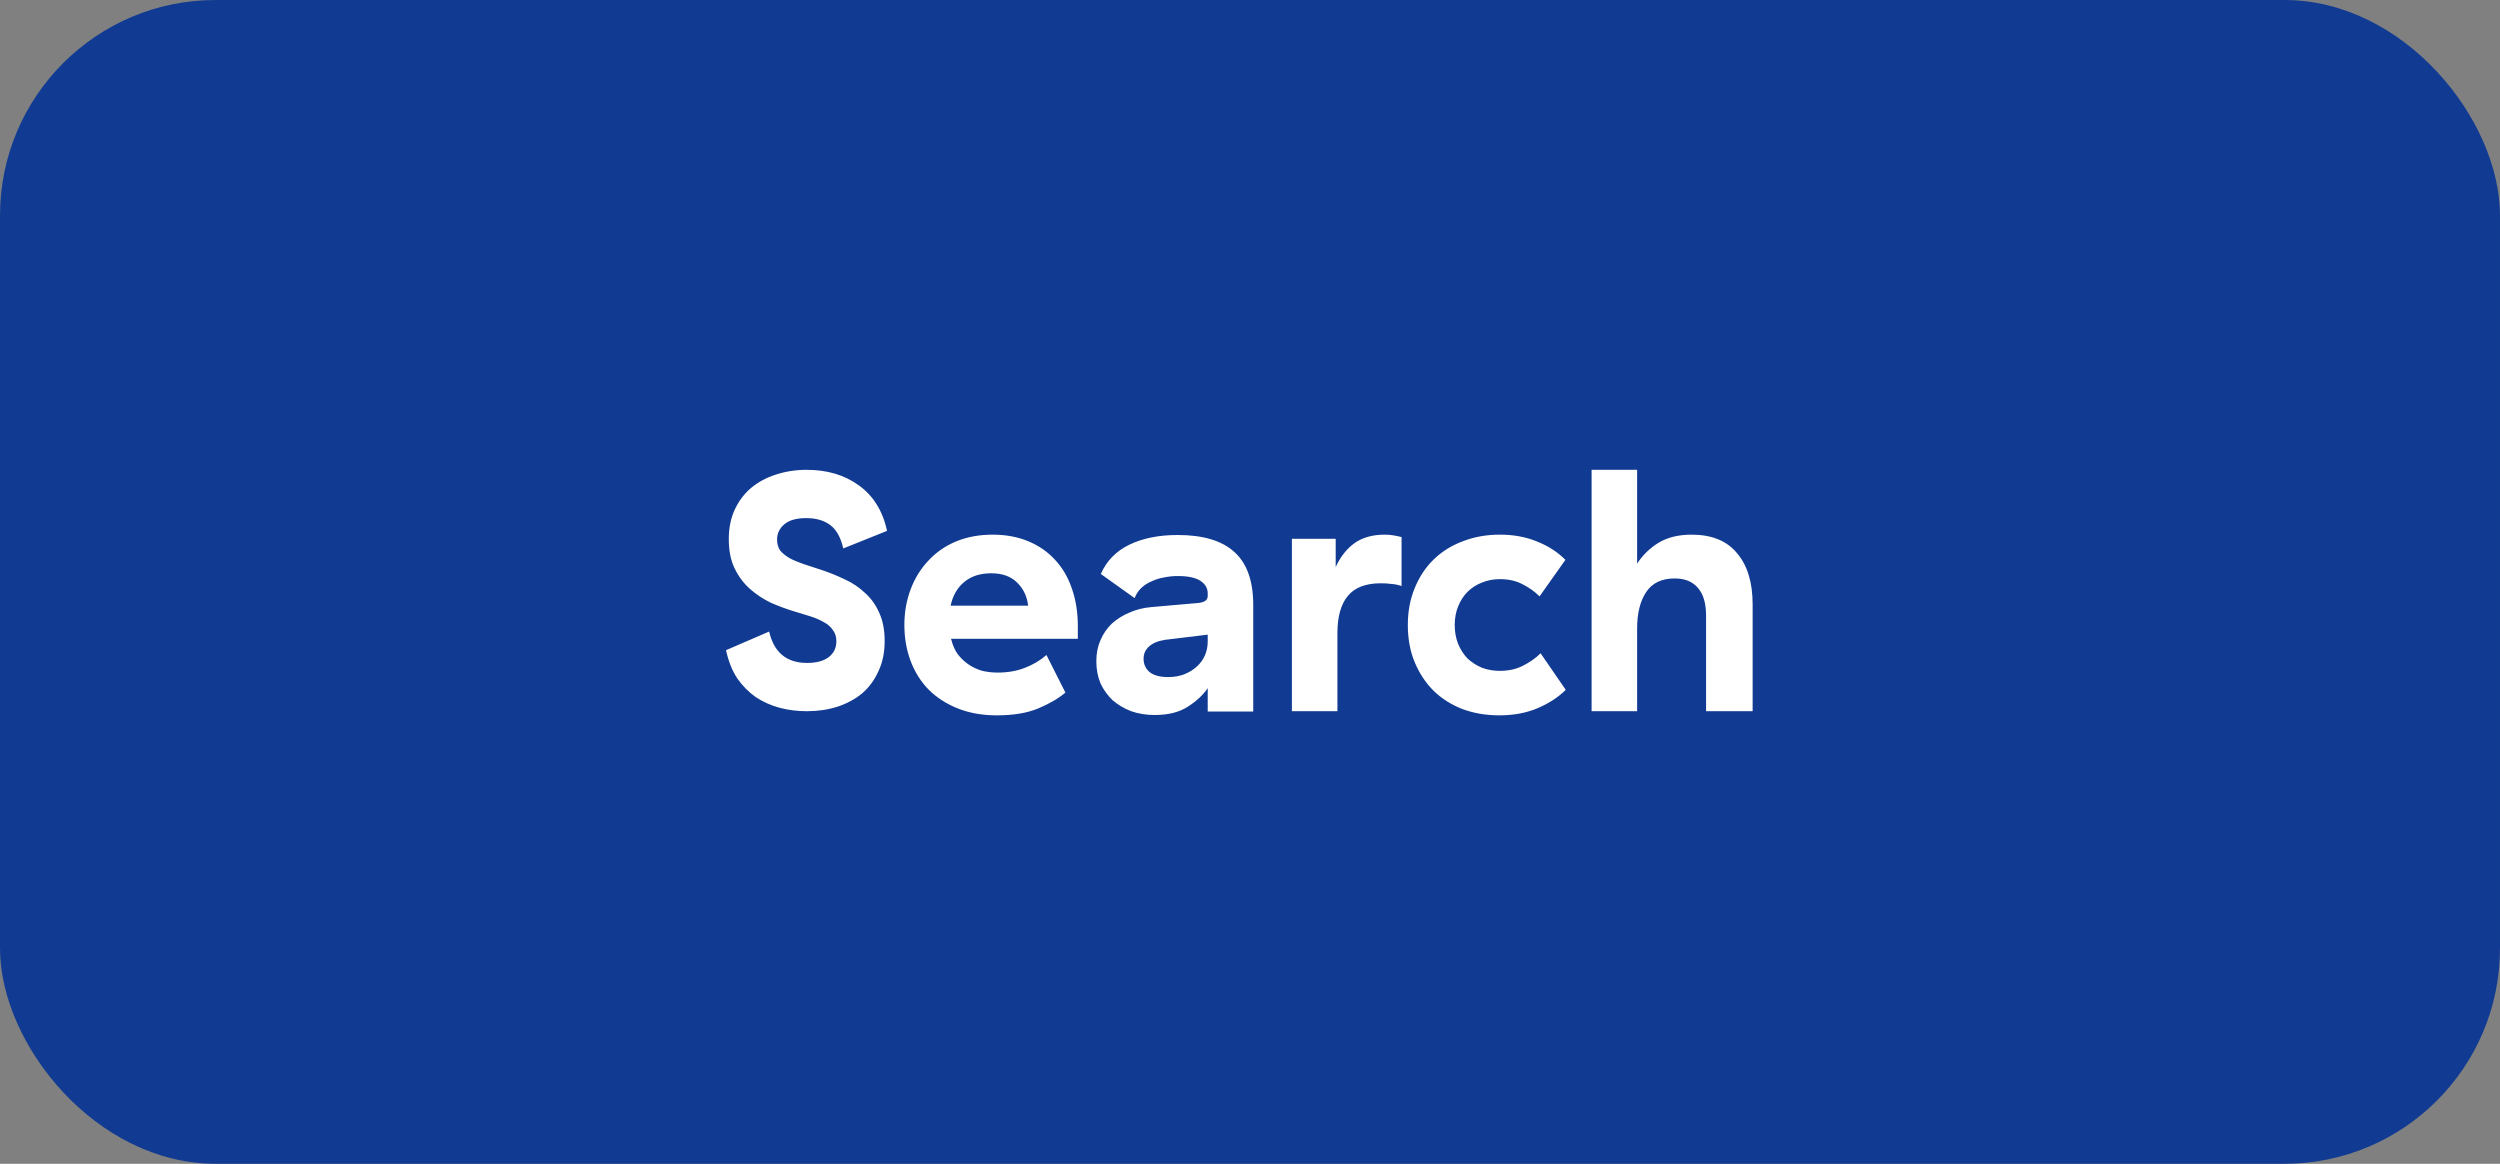 
<svg width="116" height="54" viewBox="0 0 116 54" fill="none" xmlns="http://www.w3.org/2000/svg">
    <rect x="0" y="0" width="116" height="54" fill="#808080" stroke="none"/>
    <rect width="116" height="54" rx="10" fill="#113B92" />
    <path d="M33.816 25.016C33.816 24.504 33.907 24.051 34.088 23.656C34.269 23.261 34.52 22.925 34.84 22.648C35.171 22.371 35.555 22.163 35.992 22.024C36.44 21.875 36.92 21.8 37.432 21.8C38.381 21.8 39.187 22.04 39.848 22.52C40.52 23 40.957 23.704 41.16 24.632L39.128 25.448C39.011 24.936 38.808 24.573 38.52 24.36C38.232 24.147 37.864 24.04 37.416 24.04C36.957 24.04 36.616 24.136 36.392 24.328C36.168 24.52 36.056 24.755 36.056 25.032C36.056 25.235 36.104 25.405 36.2 25.544C36.307 25.672 36.451 25.789 36.632 25.896C36.813 25.992 37.027 26.083 37.272 26.168L38.104 26.44C38.488 26.568 38.856 26.717 39.208 26.888C39.56 27.048 39.869 27.256 40.136 27.512C40.413 27.757 40.632 28.061 40.792 28.424C40.963 28.787 41.048 29.229 41.048 29.752C41.048 30.275 40.952 30.739 40.76 31.144C40.579 31.549 40.328 31.891 40.008 32.168C39.688 32.435 39.304 32.643 38.856 32.792C38.419 32.931 37.944 33 37.432 33C36.995 33 36.573 32.947 36.168 32.84C35.773 32.733 35.405 32.568 35.064 32.344C34.733 32.109 34.445 31.816 34.2 31.464C33.965 31.101 33.795 30.669 33.688 30.168L35.688 29.304C35.912 30.275 36.499 30.76 37.448 30.76C37.885 30.76 38.221 30.669 38.456 30.488C38.691 30.307 38.808 30.061 38.808 29.752C38.808 29.549 38.755 29.379 38.648 29.24C38.552 29.091 38.413 28.968 38.232 28.872C38.051 28.765 37.843 28.675 37.608 28.6L36.824 28.36C36.472 28.253 36.115 28.12 35.752 27.96C35.4 27.789 35.08 27.576 34.792 27.32C34.504 27.064 34.269 26.749 34.088 26.376C33.907 26.003 33.816 25.549 33.816 25.016ZM41.963 29C41.963 28.413 42.059 27.864 42.251 27.352C42.443 26.84 42.715 26.397 43.067 26.024C43.419 25.64 43.846 25.341 44.347 25.128C44.859 24.915 45.43 24.808 46.059 24.808C46.667 24.808 47.217 24.909 47.707 25.112C48.198 25.315 48.614 25.603 48.955 25.976C49.297 26.339 49.558 26.787 49.739 27.32C49.921 27.843 50.011 28.424 50.011 29.064V29.64H44.123L44.139 29.672C44.203 29.939 44.305 30.168 44.443 30.36C44.593 30.552 44.763 30.712 44.955 30.84C45.147 30.968 45.355 31.064 45.579 31.128C45.814 31.181 46.049 31.208 46.283 31.208C46.763 31.208 47.19 31.133 47.563 30.984C47.947 30.835 48.278 30.637 48.555 30.392L49.435 32.136C49.105 32.413 48.683 32.659 48.171 32.872C47.659 33.085 47.019 33.192 46.251 33.192C45.579 33.192 44.977 33.085 44.443 32.872C43.91 32.659 43.457 32.365 43.083 31.992C42.721 31.619 42.443 31.176 42.251 30.664C42.059 30.152 41.963 29.597 41.963 29ZM47.707 28.104C47.654 27.667 47.483 27.309 47.195 27.032C46.907 26.744 46.507 26.6 45.995 26.6C45.483 26.6 45.067 26.733 44.747 27C44.427 27.256 44.214 27.624 44.107 28.104H47.707ZM56.038 29.448L54.054 29.688C53.724 29.741 53.473 29.848 53.302 30.008C53.142 30.157 53.062 30.344 53.062 30.568C53.062 30.824 53.158 31.032 53.35 31.192C53.542 31.341 53.825 31.416 54.198 31.416C54.476 31.416 54.726 31.373 54.95 31.288C55.185 31.192 55.382 31.069 55.542 30.92C55.702 30.771 55.825 30.6 55.91 30.408C55.996 30.205 56.038 29.992 56.038 29.768V29.448ZM51.078 26.632C51.345 26.024 51.788 25.571 52.406 25.272C53.025 24.973 53.772 24.824 54.646 24.824C55.82 24.824 56.694 25.085 57.27 25.608C57.857 26.131 58.15 26.952 58.15 28.072V33.016H56.038V31.928C55.825 32.248 55.516 32.536 55.11 32.792C54.716 33.048 54.204 33.176 53.574 33.176C53.18 33.176 52.817 33.117 52.486 33C52.156 32.872 51.868 32.701 51.622 32.488C51.388 32.264 51.201 32.003 51.062 31.704C50.934 31.395 50.87 31.053 50.87 30.68C50.87 30.317 50.934 29.992 51.062 29.704C51.19 29.405 51.366 29.149 51.59 28.936C51.825 28.723 52.097 28.552 52.406 28.424C52.716 28.285 53.057 28.2 53.43 28.168L55.622 27.976C55.9 27.944 56.038 27.837 56.038 27.656V27.528C56.038 27.293 55.926 27.101 55.702 26.952C55.478 26.803 55.126 26.728 54.646 26.728C54.433 26.728 54.225 26.749 54.022 26.792C53.82 26.824 53.628 26.883 53.446 26.968C53.265 27.043 53.105 27.144 52.966 27.272C52.828 27.4 52.721 27.56 52.646 27.752L51.078 26.632ZM61.976 26.312C62.189 25.843 62.477 25.475 62.84 25.208C63.213 24.941 63.682 24.808 64.248 24.808C64.397 24.808 64.53 24.819 64.648 24.84C64.776 24.861 64.904 24.888 65.032 24.92V27.192C64.882 27.139 64.728 27.107 64.568 27.096C64.408 27.075 64.242 27.064 64.072 27.064C63.368 27.064 62.856 27.261 62.536 27.656C62.216 28.04 62.056 28.616 62.056 29.384V33H59.944V25H61.976V26.312ZM65.323 29C65.323 28.371 65.429 27.8 65.643 27.288C65.856 26.765 66.149 26.323 66.523 25.96C66.907 25.587 67.36 25.304 67.883 25.112C68.405 24.909 68.976 24.808 69.595 24.808C70.235 24.808 70.811 24.915 71.323 25.128C71.835 25.331 72.272 25.613 72.635 25.976L71.435 27.672C71.211 27.448 70.949 27.261 70.651 27.112C70.352 26.952 70 26.872 69.595 26.872C69.296 26.872 69.019 26.925 68.763 27.032C68.507 27.128 68.283 27.272 68.091 27.464C67.909 27.645 67.765 27.869 67.659 28.136C67.552 28.392 67.499 28.68 67.499 29C67.499 29.32 67.552 29.613 67.659 29.88C67.765 30.136 67.909 30.36 68.091 30.552C68.283 30.733 68.507 30.877 68.763 30.984C69.019 31.08 69.296 31.128 69.595 31.128C70 31.128 70.357 31.048 70.667 30.888C70.987 30.728 71.259 30.536 71.483 30.312L72.651 32.008C72.309 32.349 71.877 32.632 71.355 32.856C70.832 33.08 70.235 33.192 69.563 33.192C68.955 33.192 68.389 33.096 67.867 32.904C67.344 32.701 66.896 32.419 66.523 32.056C66.149 31.683 65.856 31.24 65.643 30.728C65.429 30.216 65.323 29.64 65.323 29ZM75.962 21.8V26.152C76.228 25.747 76.564 25.421 76.97 25.176C77.386 24.931 77.892 24.808 78.49 24.808C79.428 24.808 80.132 25.096 80.602 25.672C81.082 26.237 81.322 27.027 81.322 28.04V33H79.162V28.568C79.162 27.992 79.034 27.56 78.778 27.272C78.532 26.984 78.175 26.84 77.706 26.84C77.098 26.84 76.655 27.053 76.378 27.48C76.1 27.896 75.962 28.461 75.962 29.176V33H73.85V21.8H75.962Z" fill="white" />
</svg>